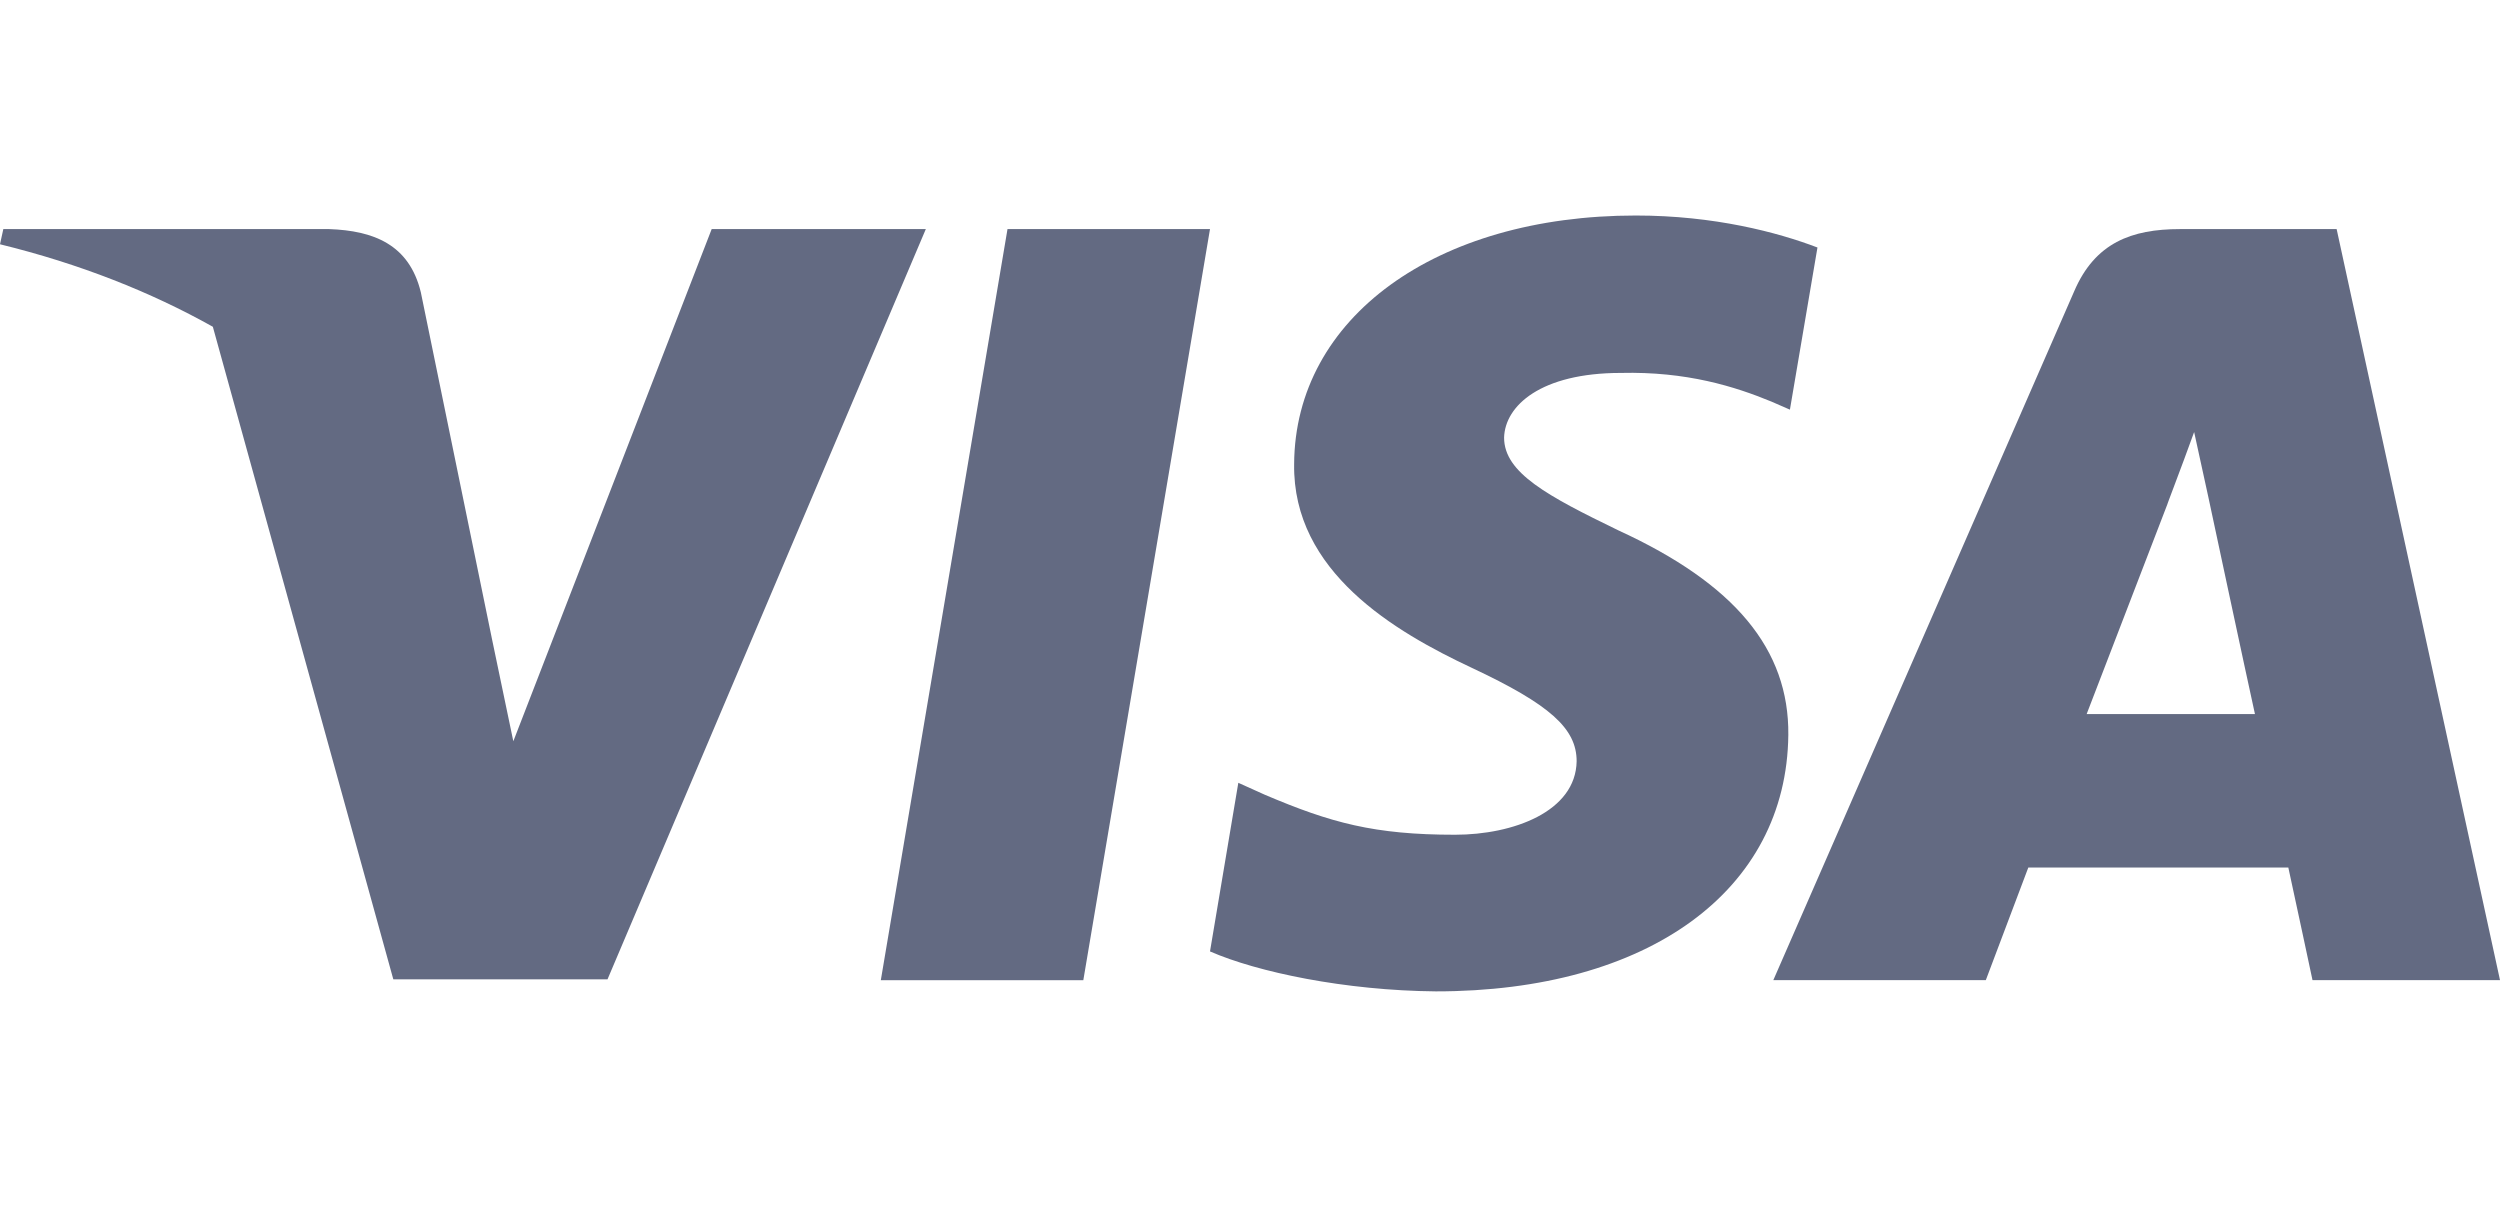 <svg width="58" height="28" viewBox="0 0 58 28" fill="none" xmlns="http://www.w3.org/2000/svg">
<path d="M42.165 5.742C41.239 5.389 39.769 5 37.951 5C33.312 5 30.044 7.373 30.024 10.765C29.986 13.267 32.363 14.657 34.142 15.492C35.96 16.345 36.578 16.901 36.578 17.661C36.559 18.828 35.109 19.366 33.756 19.366C31.88 19.366 30.875 19.089 29.348 18.44L28.729 18.161L28.072 22.073C29.173 22.554 31.204 22.981 33.312 23C38.241 23 41.451 20.664 41.489 17.049C41.508 15.066 40.252 13.546 37.545 12.304C35.902 11.507 34.895 10.969 34.895 10.153C34.915 9.412 35.747 8.652 37.602 8.652C39.129 8.615 40.251 8.967 41.102 9.319L41.526 9.504L42.165 5.742Z" fill="#636A82"/>
<path d="M7.637 5.315H0.077L0 5.667C1.844 6.119 3.493 6.771 4.938 7.581L9.125 22.721H14.094L21.479 5.315H16.511L11.909 17.197L11.406 14.787L11.406 14.786L9.763 6.78C9.493 5.667 8.661 5.352 7.637 5.315Z" fill="#636A82"/>
<path fill-rule="evenodd" clip-rule="evenodd" d="M54.21 5.315H50.575C49.455 5.315 48.603 5.63 48.12 6.761L41.141 22.739H46.071C46.071 22.739 46.882 20.589 47.057 20.126H53.089C53.224 20.737 53.65 22.739 53.65 22.739H58L54.21 5.315ZM48.41 16.567C48.797 15.566 50.286 11.691 50.286 11.691C50.278 11.707 50.339 11.543 50.431 11.3C50.566 10.941 50.766 10.41 50.904 10.023L51.232 11.525C51.232 11.525 52.122 15.696 52.315 16.567H48.41Z" fill="#636A82"/>
<path d="M20.435 22.74H25.133L28.072 5.315H23.374L20.435 22.74Z" fill="#636A82"/>
</svg>
